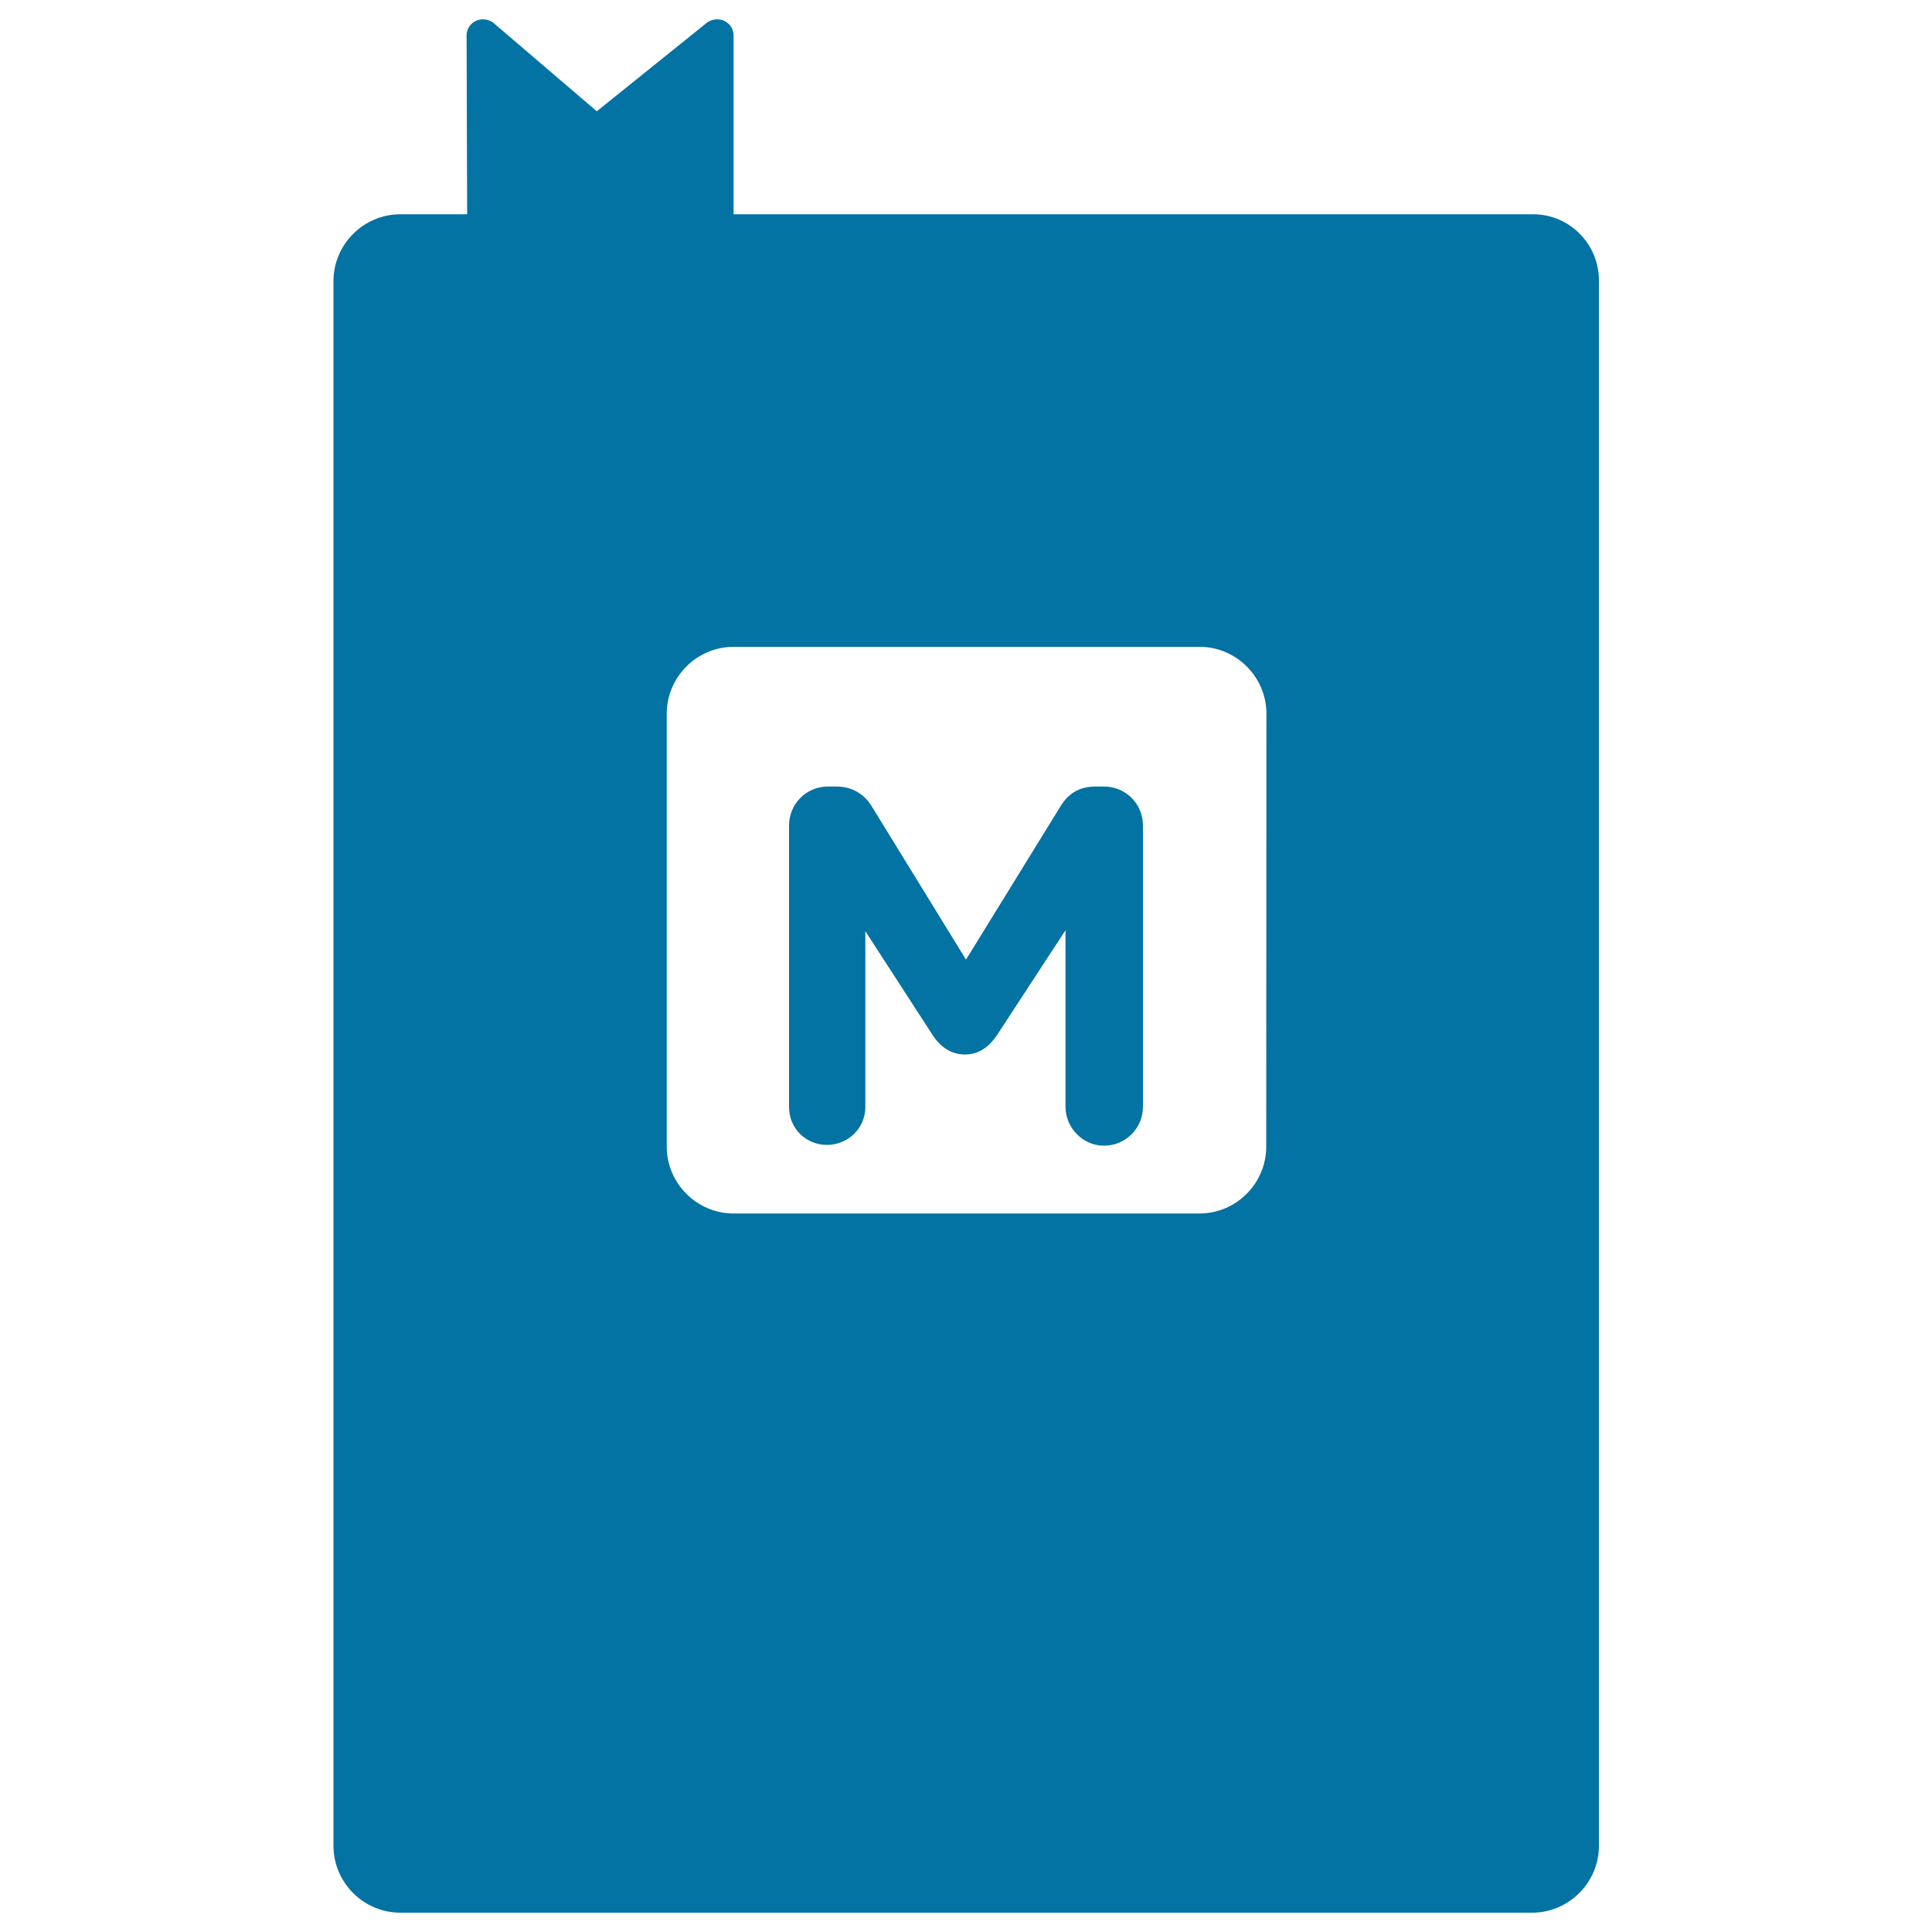 <svg xmlns="http://www.w3.org/2000/svg" viewBox="0 0 1000 1000" style="fill:#0273a2">
<title>Book Of Mathematics SVG icon</title>
<g><g><path d="M793.5,110.9H379.7V18.4c0-3.2-1.7-6-4.6-7.5c-2.9-1.4-6.3-1.1-8.9,0.6l-57.3,46.1l-53.9-46.1c-2.6-1.7-6.1-2-8.9-0.6c-2.9,1.5-4.6,4.3-4.6,7.5l0.3,92.5h-34.6c-19,0-34.6,15.6-34.6,34.6v809.9c0,19,15.6,34.6,34.6,34.6h585.8c19,0,34.6-15.6,34.6-34.6V145.5C827.8,126.5,812.5,110.9,793.5,110.9z M655.4,593.5c0,19-15.5,34.6-34.6,34.6H379.7c-19,0-34.6-15.6-34.6-34.6V369.4c0-19,15.6-34.6,34.6-34.6h241.2c19,0,34.6,15.6,34.6,34.6L655.4,593.5L655.4,593.5z"/></g><g><path d="M408.4,427.3c0-11.2,8.9-20.2,20.2-20.2h4.3c8.6,0,14.7,4.3,18.4,10.4l48.7,79.2l49-79.5c4.3-6.9,10.1-10.1,18.1-10.1h4.3c11.2,0,20.2,8.9,20.2,20.2v145.5c0,11.2-9,20.2-20.2,20.2c-10.9,0-19.9-9.2-19.9-20.2v-91.3l-35.4,54.2c-4.3,6.3-9.5,10.1-16.7,10.1s-12.7-4-16.7-10.1L447.9,482v91c0,10.9-8.9,19.6-19.9,19.6c-10.9,0-19.6-8.6-19.6-19.6L408.4,427.3L408.4,427.3z"/></g></g>
</svg>